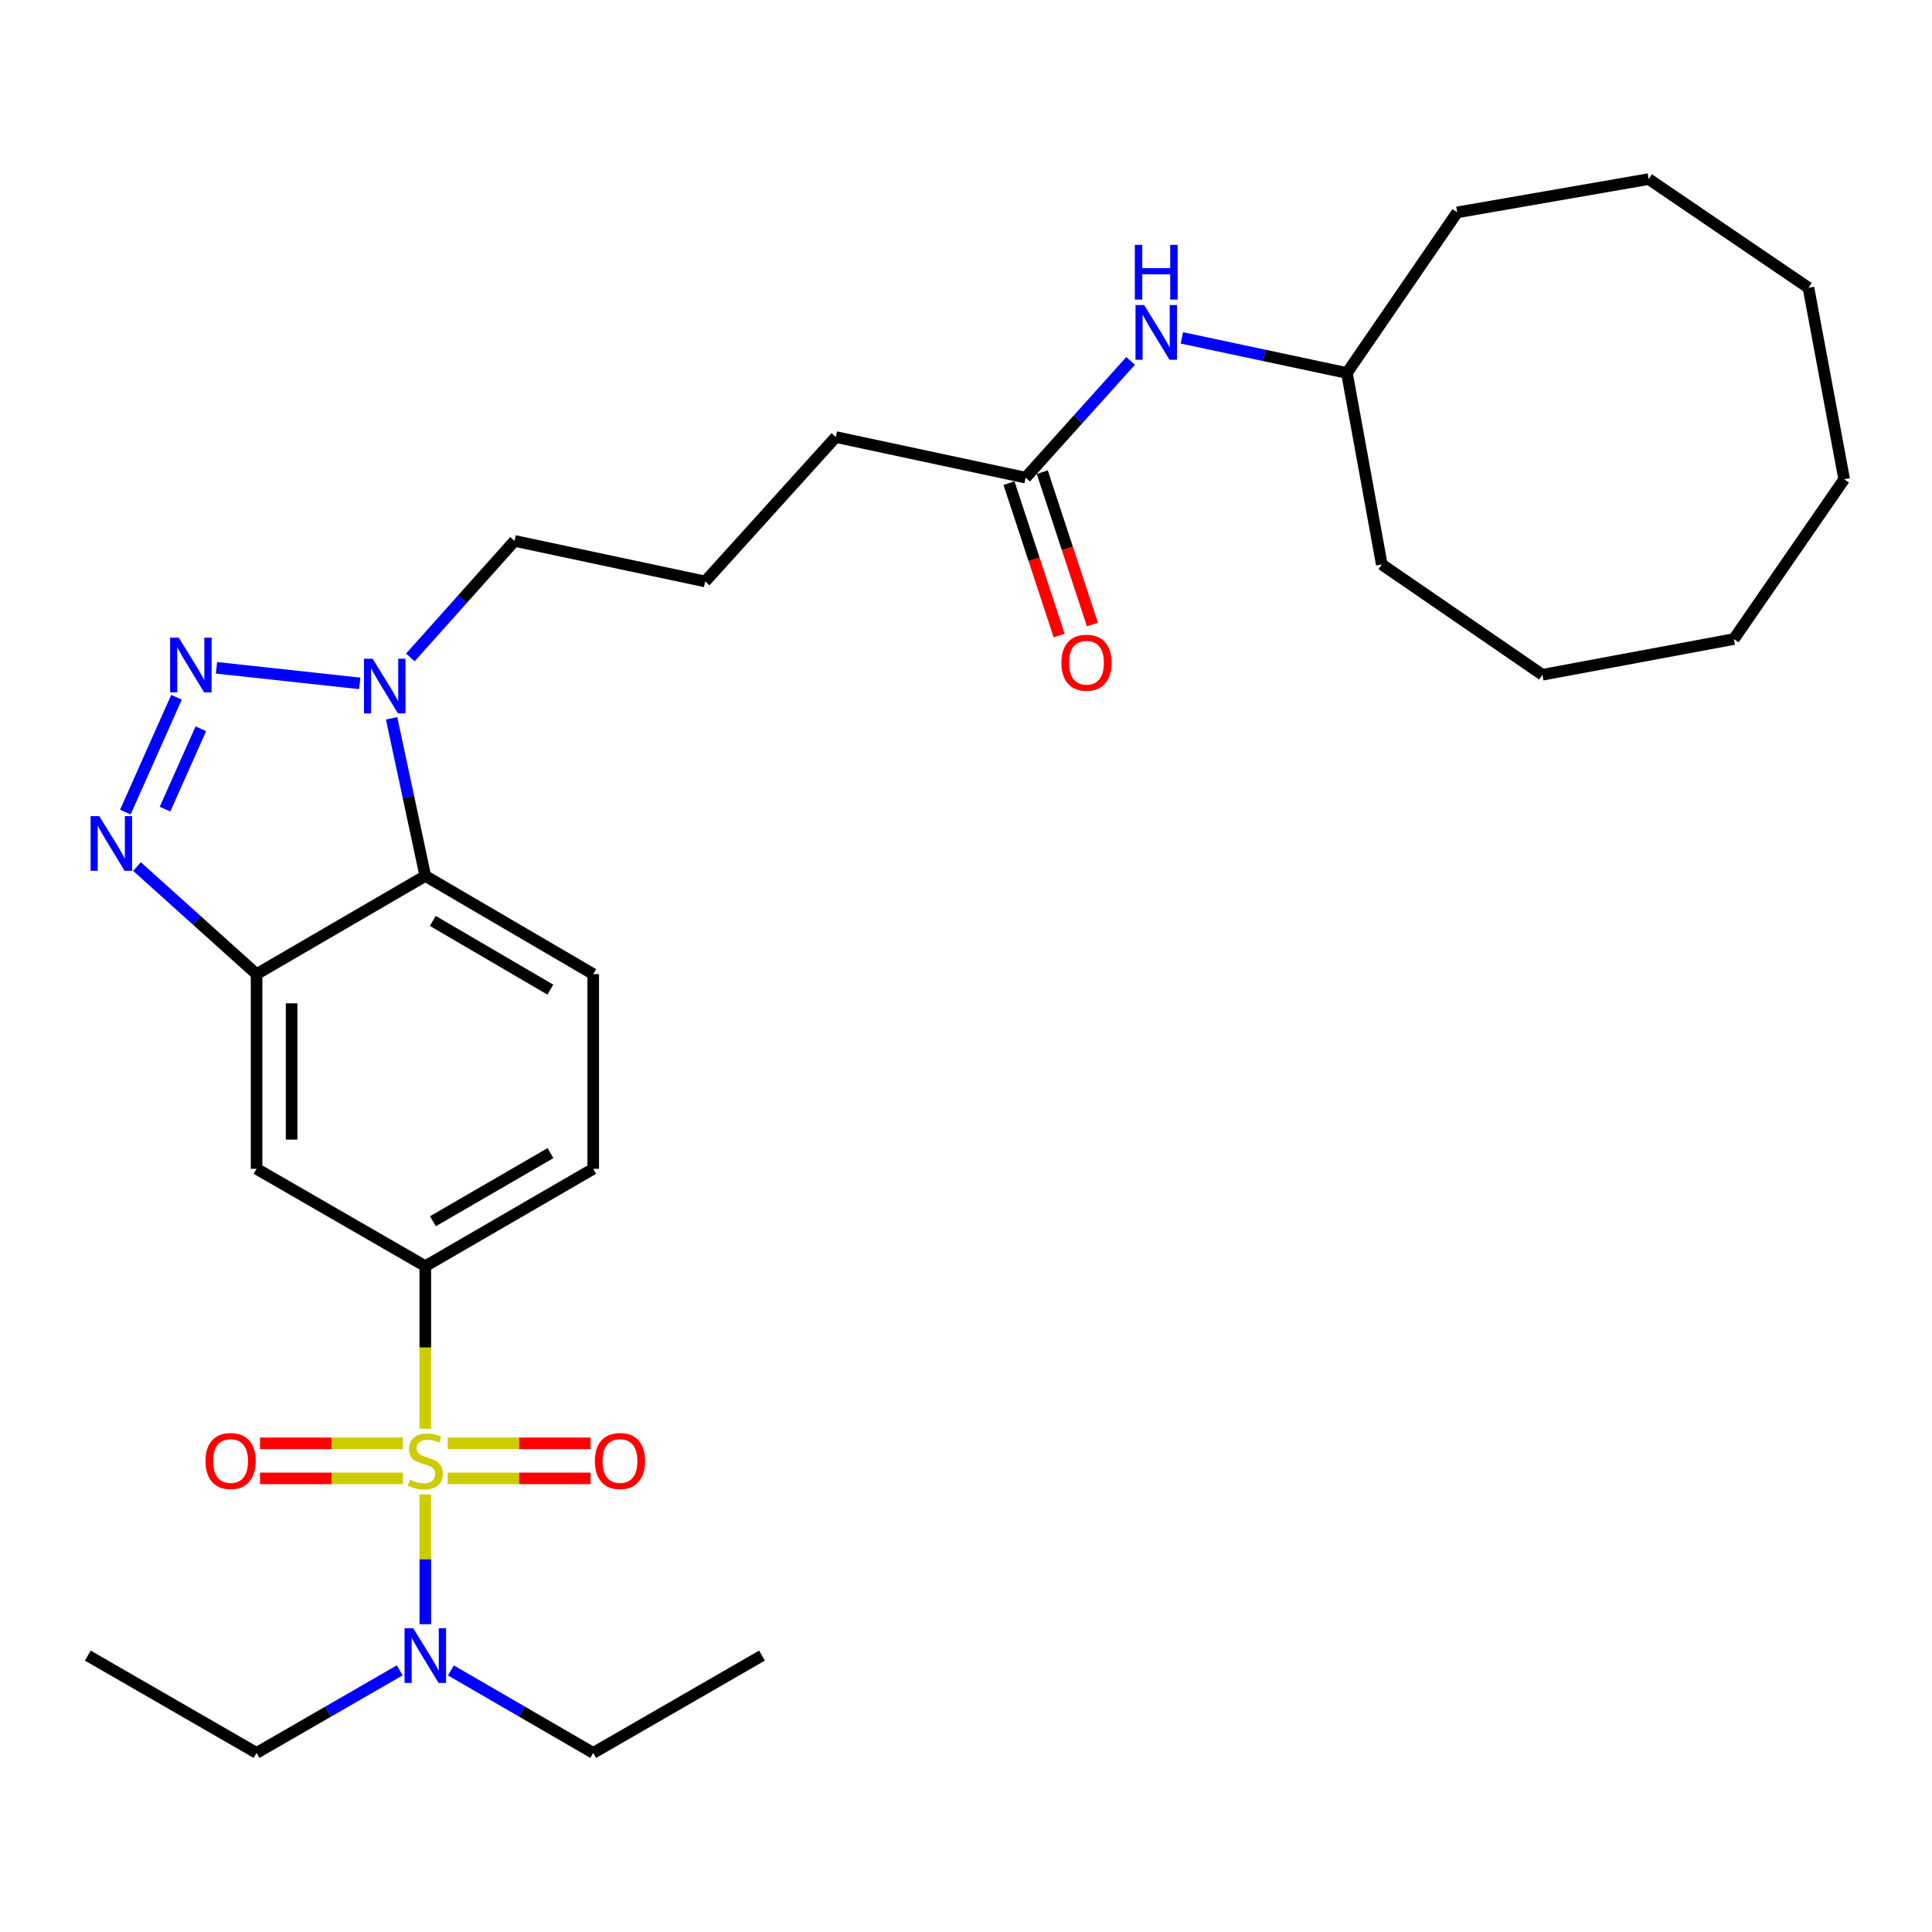 <?xml version='1.0' encoding='iso-8859-1'?>
<svg version='1.1' baseProfile='full'
              xmlns='http://www.w3.org/2000/svg'
                      xmlns:rdkit='http://www.rdkit.org/xml'
                      xmlns:xlink='http://www.w3.org/1999/xlink'
                  xml:space='preserve'
width='1000px' height='1000px' viewBox='0 0 1000 1000'>
<!-- END OF HEADER -->
<rect style='opacity:1.0;fill:#FFFFFF;stroke:none' width='1000' height='1000' x='0' y='0'> </rect>
<path class='bond-5' d='M 220.139,739.502 L 220.139,697.435' style='fill:none;fill-rule:evenodd;stroke:#CCCC00;stroke-width:6px;stroke-linecap:butt;stroke-linejoin:miter;stroke-opacity:1' />
<path class='bond-5' d='M 220.139,697.435 L 220.139,655.368' style='fill:none;fill-rule:evenodd;stroke:#000000;stroke-width:6px;stroke-linecap:butt;stroke-linejoin:miter;stroke-opacity:1' />
<path class='bond-7' d='M 220.139,773.541 L 220.139,807.116' style='fill:none;fill-rule:evenodd;stroke:#CCCC00;stroke-width:6px;stroke-linecap:butt;stroke-linejoin:miter;stroke-opacity:1' />
<path class='bond-7' d='M 220.139,807.116 L 220.139,840.691' style='fill:none;fill-rule:evenodd;stroke:#0000FF;stroke-width:6px;stroke-linecap:butt;stroke-linejoin:miter;stroke-opacity:1' />
<path class='bond-8' d='M 231.738,765.21 L 268.706,765.21' style='fill:none;fill-rule:evenodd;stroke:#CCCC00;stroke-width:6px;stroke-linecap:butt;stroke-linejoin:miter;stroke-opacity:1' />
<path class='bond-8' d='M 268.706,765.21 L 305.673,765.21' style='fill:none;fill-rule:evenodd;stroke:#FF0000;stroke-width:6px;stroke-linecap:butt;stroke-linejoin:miter;stroke-opacity:1' />
<path class='bond-8' d='M 231.738,747.073 L 268.706,747.073' style='fill:none;fill-rule:evenodd;stroke:#CCCC00;stroke-width:6px;stroke-linecap:butt;stroke-linejoin:miter;stroke-opacity:1' />
<path class='bond-8' d='M 268.706,747.073 L 305.673,747.073' style='fill:none;fill-rule:evenodd;stroke:#FF0000;stroke-width:6px;stroke-linecap:butt;stroke-linejoin:miter;stroke-opacity:1' />
<path class='bond-9' d='M 208.539,747.073 L 171.562,747.073' style='fill:none;fill-rule:evenodd;stroke:#CCCC00;stroke-width:6px;stroke-linecap:butt;stroke-linejoin:miter;stroke-opacity:1' />
<path class='bond-9' d='M 171.562,747.073 L 134.584,747.073' style='fill:none;fill-rule:evenodd;stroke:#FF0000;stroke-width:6px;stroke-linecap:butt;stroke-linejoin:miter;stroke-opacity:1' />
<path class='bond-9' d='M 208.539,765.21 L 171.562,765.21' style='fill:none;fill-rule:evenodd;stroke:#CCCC00;stroke-width:6px;stroke-linecap:butt;stroke-linejoin:miter;stroke-opacity:1' />
<path class='bond-9' d='M 171.562,765.21 L 134.584,765.21' style='fill:none;fill-rule:evenodd;stroke:#FF0000;stroke-width:6px;stroke-linecap:butt;stroke-linejoin:miter;stroke-opacity:1' />
<path class='bond-0' d='M 91.354,360.907 L 64.868,420.358' style='fill:none;fill-rule:evenodd;stroke:#0000FF;stroke-width:6px;stroke-linecap:butt;stroke-linejoin:miter;stroke-opacity:1' />
<path class='bond-0' d='M 103.949,377.206 L 85.409,418.821' style='fill:none;fill-rule:evenodd;stroke:#0000FF;stroke-width:6px;stroke-linecap:butt;stroke-linejoin:miter;stroke-opacity:1' />
<path class='bond-31' d='M 112.052,345.66 L 186.2,353.717' style='fill:none;fill-rule:evenodd;stroke:#0000FF;stroke-width:6px;stroke-linecap:butt;stroke-linejoin:miter;stroke-opacity:1' />
<path class='bond-1' d='M 70.904,448.524 L 101.85,476.363' style='fill:none;fill-rule:evenodd;stroke:#0000FF;stroke-width:6px;stroke-linecap:butt;stroke-linejoin:miter;stroke-opacity:1' />
<path class='bond-1' d='M 101.85,476.363 L 132.797,504.202' style='fill:none;fill-rule:evenodd;stroke:#000000;stroke-width:6px;stroke-linecap:butt;stroke-linejoin:miter;stroke-opacity:1' />
<path class='bond-2' d='M 132.797,504.202 L 132.797,604.976' style='fill:none;fill-rule:evenodd;stroke:#000000;stroke-width:6px;stroke-linecap:butt;stroke-linejoin:miter;stroke-opacity:1' />
<path class='bond-2' d='M 150.934,519.318 L 150.934,589.86' style='fill:none;fill-rule:evenodd;stroke:#000000;stroke-width:6px;stroke-linecap:butt;stroke-linejoin:miter;stroke-opacity:1' />
<path class='bond-30' d='M 132.797,504.202 L 220.139,453.377' style='fill:none;fill-rule:evenodd;stroke:#000000;stroke-width:6px;stroke-linecap:butt;stroke-linejoin:miter;stroke-opacity:1' />
<path class='bond-3' d='M 202.694,371.794 L 211.416,412.585' style='fill:none;fill-rule:evenodd;stroke:#0000FF;stroke-width:6px;stroke-linecap:butt;stroke-linejoin:miter;stroke-opacity:1' />
<path class='bond-3' d='M 211.416,412.585 L 220.139,453.377' style='fill:none;fill-rule:evenodd;stroke:#000000;stroke-width:6px;stroke-linecap:butt;stroke-linejoin:miter;stroke-opacity:1' />
<path class='bond-15' d='M 212.39,340.293 L 239.359,310.132' style='fill:none;fill-rule:evenodd;stroke:#0000FF;stroke-width:6px;stroke-linecap:butt;stroke-linejoin:miter;stroke-opacity:1' />
<path class='bond-15' d='M 239.359,310.132 L 266.329,279.972' style='fill:none;fill-rule:evenodd;stroke:#000000;stroke-width:6px;stroke-linecap:butt;stroke-linejoin:miter;stroke-opacity:1' />
<path class='bond-4' d='M 220.139,453.377 L 307.057,504.202' style='fill:none;fill-rule:evenodd;stroke:#000000;stroke-width:6px;stroke-linecap:butt;stroke-linejoin:miter;stroke-opacity:1' />
<path class='bond-4' d='M 224.021,476.658 L 284.864,512.235' style='fill:none;fill-rule:evenodd;stroke:#000000;stroke-width:6px;stroke-linecap:butt;stroke-linejoin:miter;stroke-opacity:1' />
<path class='bond-6' d='M 220.139,655.368 L 132.797,604.976' style='fill:none;fill-rule:evenodd;stroke:#000000;stroke-width:6px;stroke-linecap:butt;stroke-linejoin:miter;stroke-opacity:1' />
<path class='bond-13' d='M 220.139,655.368 L 307.057,604.976' style='fill:none;fill-rule:evenodd;stroke:#000000;stroke-width:6px;stroke-linecap:butt;stroke-linejoin:miter;stroke-opacity:1' />
<path class='bond-13' d='M 224.079,632.118 L 284.923,596.843' style='fill:none;fill-rule:evenodd;stroke:#000000;stroke-width:6px;stroke-linecap:butt;stroke-linejoin:miter;stroke-opacity:1' />
<path class='bond-19' d='M 206.878,864.583 L 169.837,885.945' style='fill:none;fill-rule:evenodd;stroke:#0000FF;stroke-width:6px;stroke-linecap:butt;stroke-linejoin:miter;stroke-opacity:1' />
<path class='bond-19' d='M 169.837,885.945 L 132.797,907.307' style='fill:none;fill-rule:evenodd;stroke:#000000;stroke-width:6px;stroke-linecap:butt;stroke-linejoin:miter;stroke-opacity:1' />
<path class='bond-20' d='M 233.39,864.615 L 270.224,885.961' style='fill:none;fill-rule:evenodd;stroke:#0000FF;stroke-width:6px;stroke-linecap:butt;stroke-linejoin:miter;stroke-opacity:1' />
<path class='bond-20' d='M 270.224,885.961 L 307.057,907.307' style='fill:none;fill-rule:evenodd;stroke:#000000;stroke-width:6px;stroke-linecap:butt;stroke-linejoin:miter;stroke-opacity:1' />
<path class='bond-10' d='M 307.057,504.202 L 307.057,604.976' style='fill:none;fill-rule:evenodd;stroke:#000000;stroke-width:6px;stroke-linecap:butt;stroke-linejoin:miter;stroke-opacity:1' />
<path class='bond-11' d='M 530.864,247.224 L 432.609,226.215' style='fill:none;fill-rule:evenodd;stroke:#000000;stroke-width:6px;stroke-linecap:butt;stroke-linejoin:miter;stroke-opacity:1' />
<path class='bond-12' d='M 530.864,247.224 L 558.031,217.015' style='fill:none;fill-rule:evenodd;stroke:#000000;stroke-width:6px;stroke-linecap:butt;stroke-linejoin:miter;stroke-opacity:1' />
<path class='bond-12' d='M 558.031,217.015 L 585.199,186.807' style='fill:none;fill-rule:evenodd;stroke:#0000FF;stroke-width:6px;stroke-linecap:butt;stroke-linejoin:miter;stroke-opacity:1' />
<path class='bond-14' d='M 522.25,250.059 L 535.228,289.502' style='fill:none;fill-rule:evenodd;stroke:#000000;stroke-width:6px;stroke-linecap:butt;stroke-linejoin:miter;stroke-opacity:1' />
<path class='bond-14' d='M 535.228,289.502 L 548.207,328.945' style='fill:none;fill-rule:evenodd;stroke:#FF0000;stroke-width:6px;stroke-linecap:butt;stroke-linejoin:miter;stroke-opacity:1' />
<path class='bond-14' d='M 539.478,244.389 L 552.457,283.832' style='fill:none;fill-rule:evenodd;stroke:#000000;stroke-width:6px;stroke-linecap:butt;stroke-linejoin:miter;stroke-opacity:1' />
<path class='bond-14' d='M 552.457,283.832 L 565.436,323.276' style='fill:none;fill-rule:evenodd;stroke:#FF0000;stroke-width:6px;stroke-linecap:butt;stroke-linejoin:miter;stroke-opacity:1' />
<path class='bond-16' d='M 611.729,174.876 L 654.447,183.965' style='fill:none;fill-rule:evenodd;stroke:#0000FF;stroke-width:6px;stroke-linecap:butt;stroke-linejoin:miter;stroke-opacity:1' />
<path class='bond-16' d='M 654.447,183.965 L 697.165,193.053' style='fill:none;fill-rule:evenodd;stroke:#000000;stroke-width:6px;stroke-linecap:butt;stroke-linejoin:miter;stroke-opacity:1' />
<path class='bond-17' d='M 266.329,279.972 L 364.997,300.961' style='fill:none;fill-rule:evenodd;stroke:#000000;stroke-width:6px;stroke-linecap:butt;stroke-linejoin:miter;stroke-opacity:1' />
<path class='bond-21' d='M 697.165,193.053 L 715.201,292.144' style='fill:none;fill-rule:evenodd;stroke:#000000;stroke-width:6px;stroke-linecap:butt;stroke-linejoin:miter;stroke-opacity:1' />
<path class='bond-22' d='M 697.165,193.053 L 754.247,109.923' style='fill:none;fill-rule:evenodd;stroke:#000000;stroke-width:6px;stroke-linecap:butt;stroke-linejoin:miter;stroke-opacity:1' />
<path class='bond-18' d='M 364.997,300.961 L 432.609,226.215' style='fill:none;fill-rule:evenodd;stroke:#000000;stroke-width:6px;stroke-linecap:butt;stroke-linejoin:miter;stroke-opacity:1' />
<path class='bond-23' d='M 132.797,907.307 L 45.455,856.936' style='fill:none;fill-rule:evenodd;stroke:#000000;stroke-width:6px;stroke-linecap:butt;stroke-linejoin:miter;stroke-opacity:1' />
<path class='bond-24' d='M 307.057,907.307 L 394.4,856.936' style='fill:none;fill-rule:evenodd;stroke:#000000;stroke-width:6px;stroke-linecap:butt;stroke-linejoin:miter;stroke-opacity:1' />
<path class='bond-25' d='M 715.201,292.144 L 798.352,349.257' style='fill:none;fill-rule:evenodd;stroke:#000000;stroke-width:6px;stroke-linecap:butt;stroke-linejoin:miter;stroke-opacity:1' />
<path class='bond-26' d='M 754.247,109.923 L 853.358,92.693' style='fill:none;fill-rule:evenodd;stroke:#000000;stroke-width:6px;stroke-linecap:butt;stroke-linejoin:miter;stroke-opacity:1' />
<path class='bond-29' d='M 798.352,349.257 L 897.443,330.777' style='fill:none;fill-rule:evenodd;stroke:#000000;stroke-width:6px;stroke-linecap:butt;stroke-linejoin:miter;stroke-opacity:1' />
<path class='bond-28' d='M 853.358,92.693 L 936.065,148.959' style='fill:none;fill-rule:evenodd;stroke:#000000;stroke-width:6px;stroke-linecap:butt;stroke-linejoin:miter;stroke-opacity:1' />
<path class='bond-27' d='M 954.545,248.05 L 936.065,148.959' style='fill:none;fill-rule:evenodd;stroke:#000000;stroke-width:6px;stroke-linecap:butt;stroke-linejoin:miter;stroke-opacity:1' />
<path class='bond-32' d='M 954.545,248.05 L 897.443,330.777' style='fill:none;fill-rule:evenodd;stroke:#000000;stroke-width:6px;stroke-linecap:butt;stroke-linejoin:miter;stroke-opacity:1' />
<path  class='atom-0' d='M 212.139 765.862
Q 212.459 765.982, 213.779 766.542
Q 215.099 767.102, 216.539 767.462
Q 218.019 767.782, 219.459 767.782
Q 222.139 767.782, 223.699 766.502
Q 225.259 765.182, 225.259 762.902
Q 225.259 761.342, 224.459 760.382
Q 223.699 759.422, 222.499 758.902
Q 221.299 758.382, 219.299 757.782
Q 216.779 757.022, 215.259 756.302
Q 213.779 755.582, 212.699 754.062
Q 211.659 752.542, 211.659 749.982
Q 211.659 746.422, 214.059 744.222
Q 216.499 742.022, 221.299 742.022
Q 224.579 742.022, 228.299 743.582
L 227.379 746.662
Q 223.979 745.262, 221.419 745.262
Q 218.659 745.262, 217.139 746.422
Q 215.619 747.542, 215.659 749.502
Q 215.659 751.022, 216.419 751.942
Q 217.219 752.862, 218.339 753.382
Q 219.499 753.902, 221.419 754.502
Q 223.979 755.302, 225.499 756.102
Q 227.019 756.902, 228.099 758.542
Q 229.219 760.142, 229.219 762.902
Q 229.219 766.822, 226.579 768.942
Q 223.979 771.022, 219.619 771.022
Q 217.099 771.022, 215.179 770.462
Q 213.299 769.942, 211.059 769.022
L 212.139 765.862
' fill='#CCCC00'/>
<path  class='atom-1' d='M 92.529 330.059
L 101.809 345.059
Q 102.729 346.539, 104.209 349.219
Q 105.689 351.899, 105.769 352.059
L 105.769 330.059
L 109.529 330.059
L 109.529 358.379
L 105.649 358.379
L 95.689 341.979
Q 94.529 340.059, 93.289 337.859
Q 92.089 335.659, 91.729 334.979
L 91.729 358.379
L 88.049 358.379
L 88.049 330.059
L 92.529 330.059
' fill='#0000FF'/>
<path  class='atom-2' d='M 51.377 422.429
L 60.657 437.429
Q 61.577 438.909, 63.057 441.589
Q 64.537 444.269, 64.617 444.429
L 64.617 422.429
L 68.377 422.429
L 68.377 450.749
L 64.497 450.749
L 54.537 434.349
Q 53.377 432.429, 52.137 430.229
Q 50.937 428.029, 50.577 427.349
L 50.577 450.749
L 46.897 450.749
L 46.897 422.429
L 51.377 422.429
' fill='#0000FF'/>
<path  class='atom-4' d='M 192.869 340.962
L 202.149 355.962
Q 203.069 357.442, 204.549 360.122
Q 206.029 362.802, 206.109 362.962
L 206.109 340.962
L 209.869 340.962
L 209.869 369.282
L 205.989 369.282
L 196.029 352.882
Q 194.869 350.962, 193.629 348.762
Q 192.429 346.562, 192.069 345.882
L 192.069 369.282
L 188.389 369.282
L 188.389 340.962
L 192.869 340.962
' fill='#0000FF'/>
<path  class='atom-8' d='M 213.879 842.776
L 223.159 857.776
Q 224.079 859.256, 225.559 861.936
Q 227.039 864.616, 227.119 864.776
L 227.119 842.776
L 230.879 842.776
L 230.879 871.096
L 226.999 871.096
L 217.039 854.696
Q 215.879 852.776, 214.639 850.576
Q 213.439 848.376, 213.079 847.696
L 213.079 871.096
L 209.399 871.096
L 209.399 842.776
L 213.879 842.776
' fill='#0000FF'/>
<path  class='atom-9' d='M 307.902 756.222
Q 307.902 749.422, 311.262 745.622
Q 314.622 741.822, 320.902 741.822
Q 327.182 741.822, 330.542 745.622
Q 333.902 749.422, 333.902 756.222
Q 333.902 763.102, 330.502 767.022
Q 327.102 770.902, 320.902 770.902
Q 314.662 770.902, 311.262 767.022
Q 307.902 763.142, 307.902 756.222
M 320.902 767.702
Q 325.222 767.702, 327.542 764.822
Q 329.902 761.902, 329.902 756.222
Q 329.902 750.662, 327.542 747.862
Q 325.222 745.022, 320.902 745.022
Q 316.582 745.022, 314.222 747.822
Q 311.902 750.622, 311.902 756.222
Q 311.902 761.942, 314.222 764.822
Q 316.582 767.702, 320.902 767.702
' fill='#FF0000'/>
<path  class='atom-10' d='M 106.355 756.222
Q 106.355 749.422, 109.715 745.622
Q 113.075 741.822, 119.355 741.822
Q 125.635 741.822, 128.995 745.622
Q 132.355 749.422, 132.355 756.222
Q 132.355 763.102, 128.955 767.022
Q 125.555 770.902, 119.355 770.902
Q 113.115 770.902, 109.715 767.022
Q 106.355 763.142, 106.355 756.222
M 119.355 767.702
Q 123.675 767.702, 125.995 764.822
Q 128.355 761.902, 128.355 756.222
Q 128.355 750.662, 125.995 747.862
Q 123.675 745.022, 119.355 745.022
Q 115.035 745.022, 112.675 747.822
Q 110.355 750.622, 110.355 756.222
Q 110.355 761.942, 112.675 764.822
Q 115.035 767.702, 119.355 767.702
' fill='#FF0000'/>
<path  class='atom-13' d='M 592.206 157.894
L 601.486 172.894
Q 602.406 174.374, 603.886 177.054
Q 605.366 179.734, 605.446 179.894
L 605.446 157.894
L 609.206 157.894
L 609.206 186.214
L 605.326 186.214
L 595.366 169.814
Q 594.206 167.894, 592.966 165.694
Q 591.766 163.494, 591.406 162.814
L 591.406 186.214
L 587.726 186.214
L 587.726 157.894
L 592.206 157.894
' fill='#0000FF'/>
<path  class='atom-13' d='M 587.386 126.742
L 591.226 126.742
L 591.226 138.782
L 605.706 138.782
L 605.706 126.742
L 609.546 126.742
L 609.546 155.062
L 605.706 155.062
L 605.706 141.982
L 591.226 141.982
L 591.226 155.062
L 587.386 155.062
L 587.386 126.742
' fill='#0000FF'/>
<path  class='atom-15' d='M 549.363 343.03
Q 549.363 336.23, 552.723 332.43
Q 556.083 328.63, 562.363 328.63
Q 568.643 328.63, 572.003 332.43
Q 575.363 336.23, 575.363 343.03
Q 575.363 349.91, 571.963 353.83
Q 568.563 357.71, 562.363 357.71
Q 556.123 357.71, 552.723 353.83
Q 549.363 349.95, 549.363 343.03
M 562.363 354.51
Q 566.683 354.51, 569.003 351.63
Q 571.363 348.71, 571.363 343.03
Q 571.363 337.47, 569.003 334.67
Q 566.683 331.83, 562.363 331.83
Q 558.043 331.83, 555.683 334.63
Q 553.363 337.43, 553.363 343.03
Q 553.363 348.75, 555.683 351.63
Q 558.043 354.51, 562.363 354.51
' fill='#FF0000'/>
</svg>
